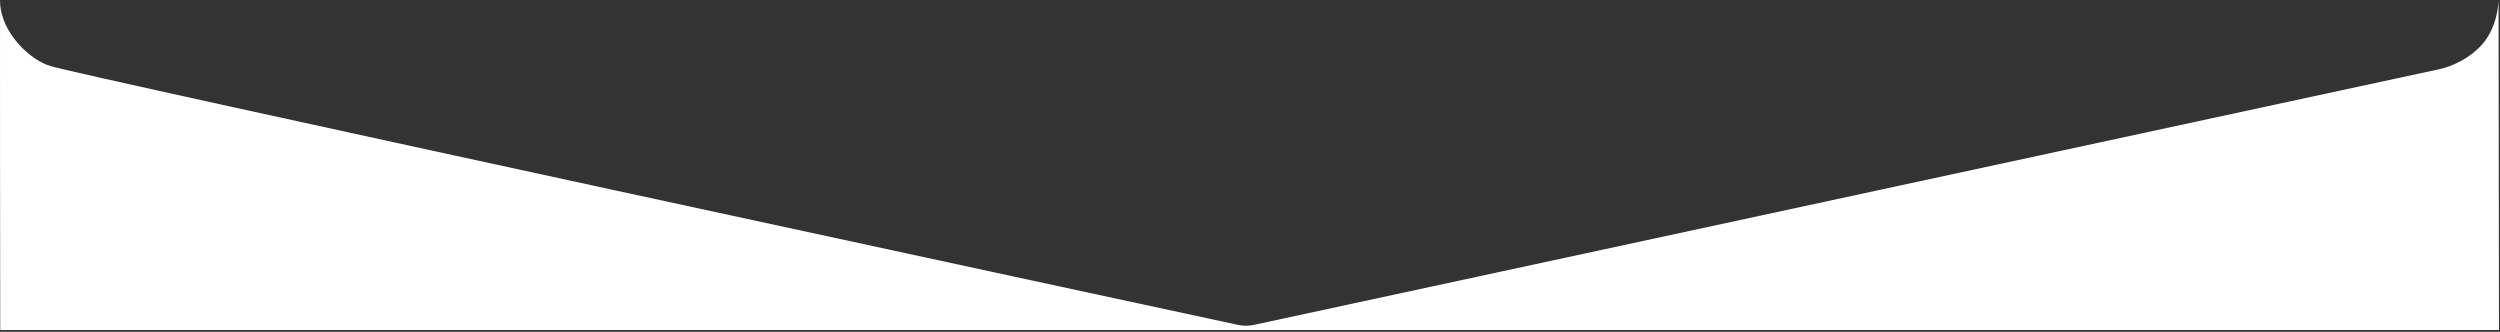 <svg width="1281" height="170" viewBox="0 0 1281 170" fill="none" xmlns="http://www.w3.org/2000/svg">
<rect x="0" y="0" width="1281" height="170" fill="#333333" stroke="none"/>
<path d="M1271.48 23.186C1280.22 13.716 1280.25 0 1280.25 0L1280.48 169.085H0.122C0.122 169.085 -0.152 -14.039 0.122 1.342C0.397 16.723 15.753 31.068 25.946 33.851C36.341 37.697 582.033 155.211 634.395 166.483C637.311 167.111 639.929 167.025 642.844 166.396L1250.98 35.218C1250.98 35.218 1262.73 32.655 1271.48 23.186Z" fill="white"/>
</svg>
